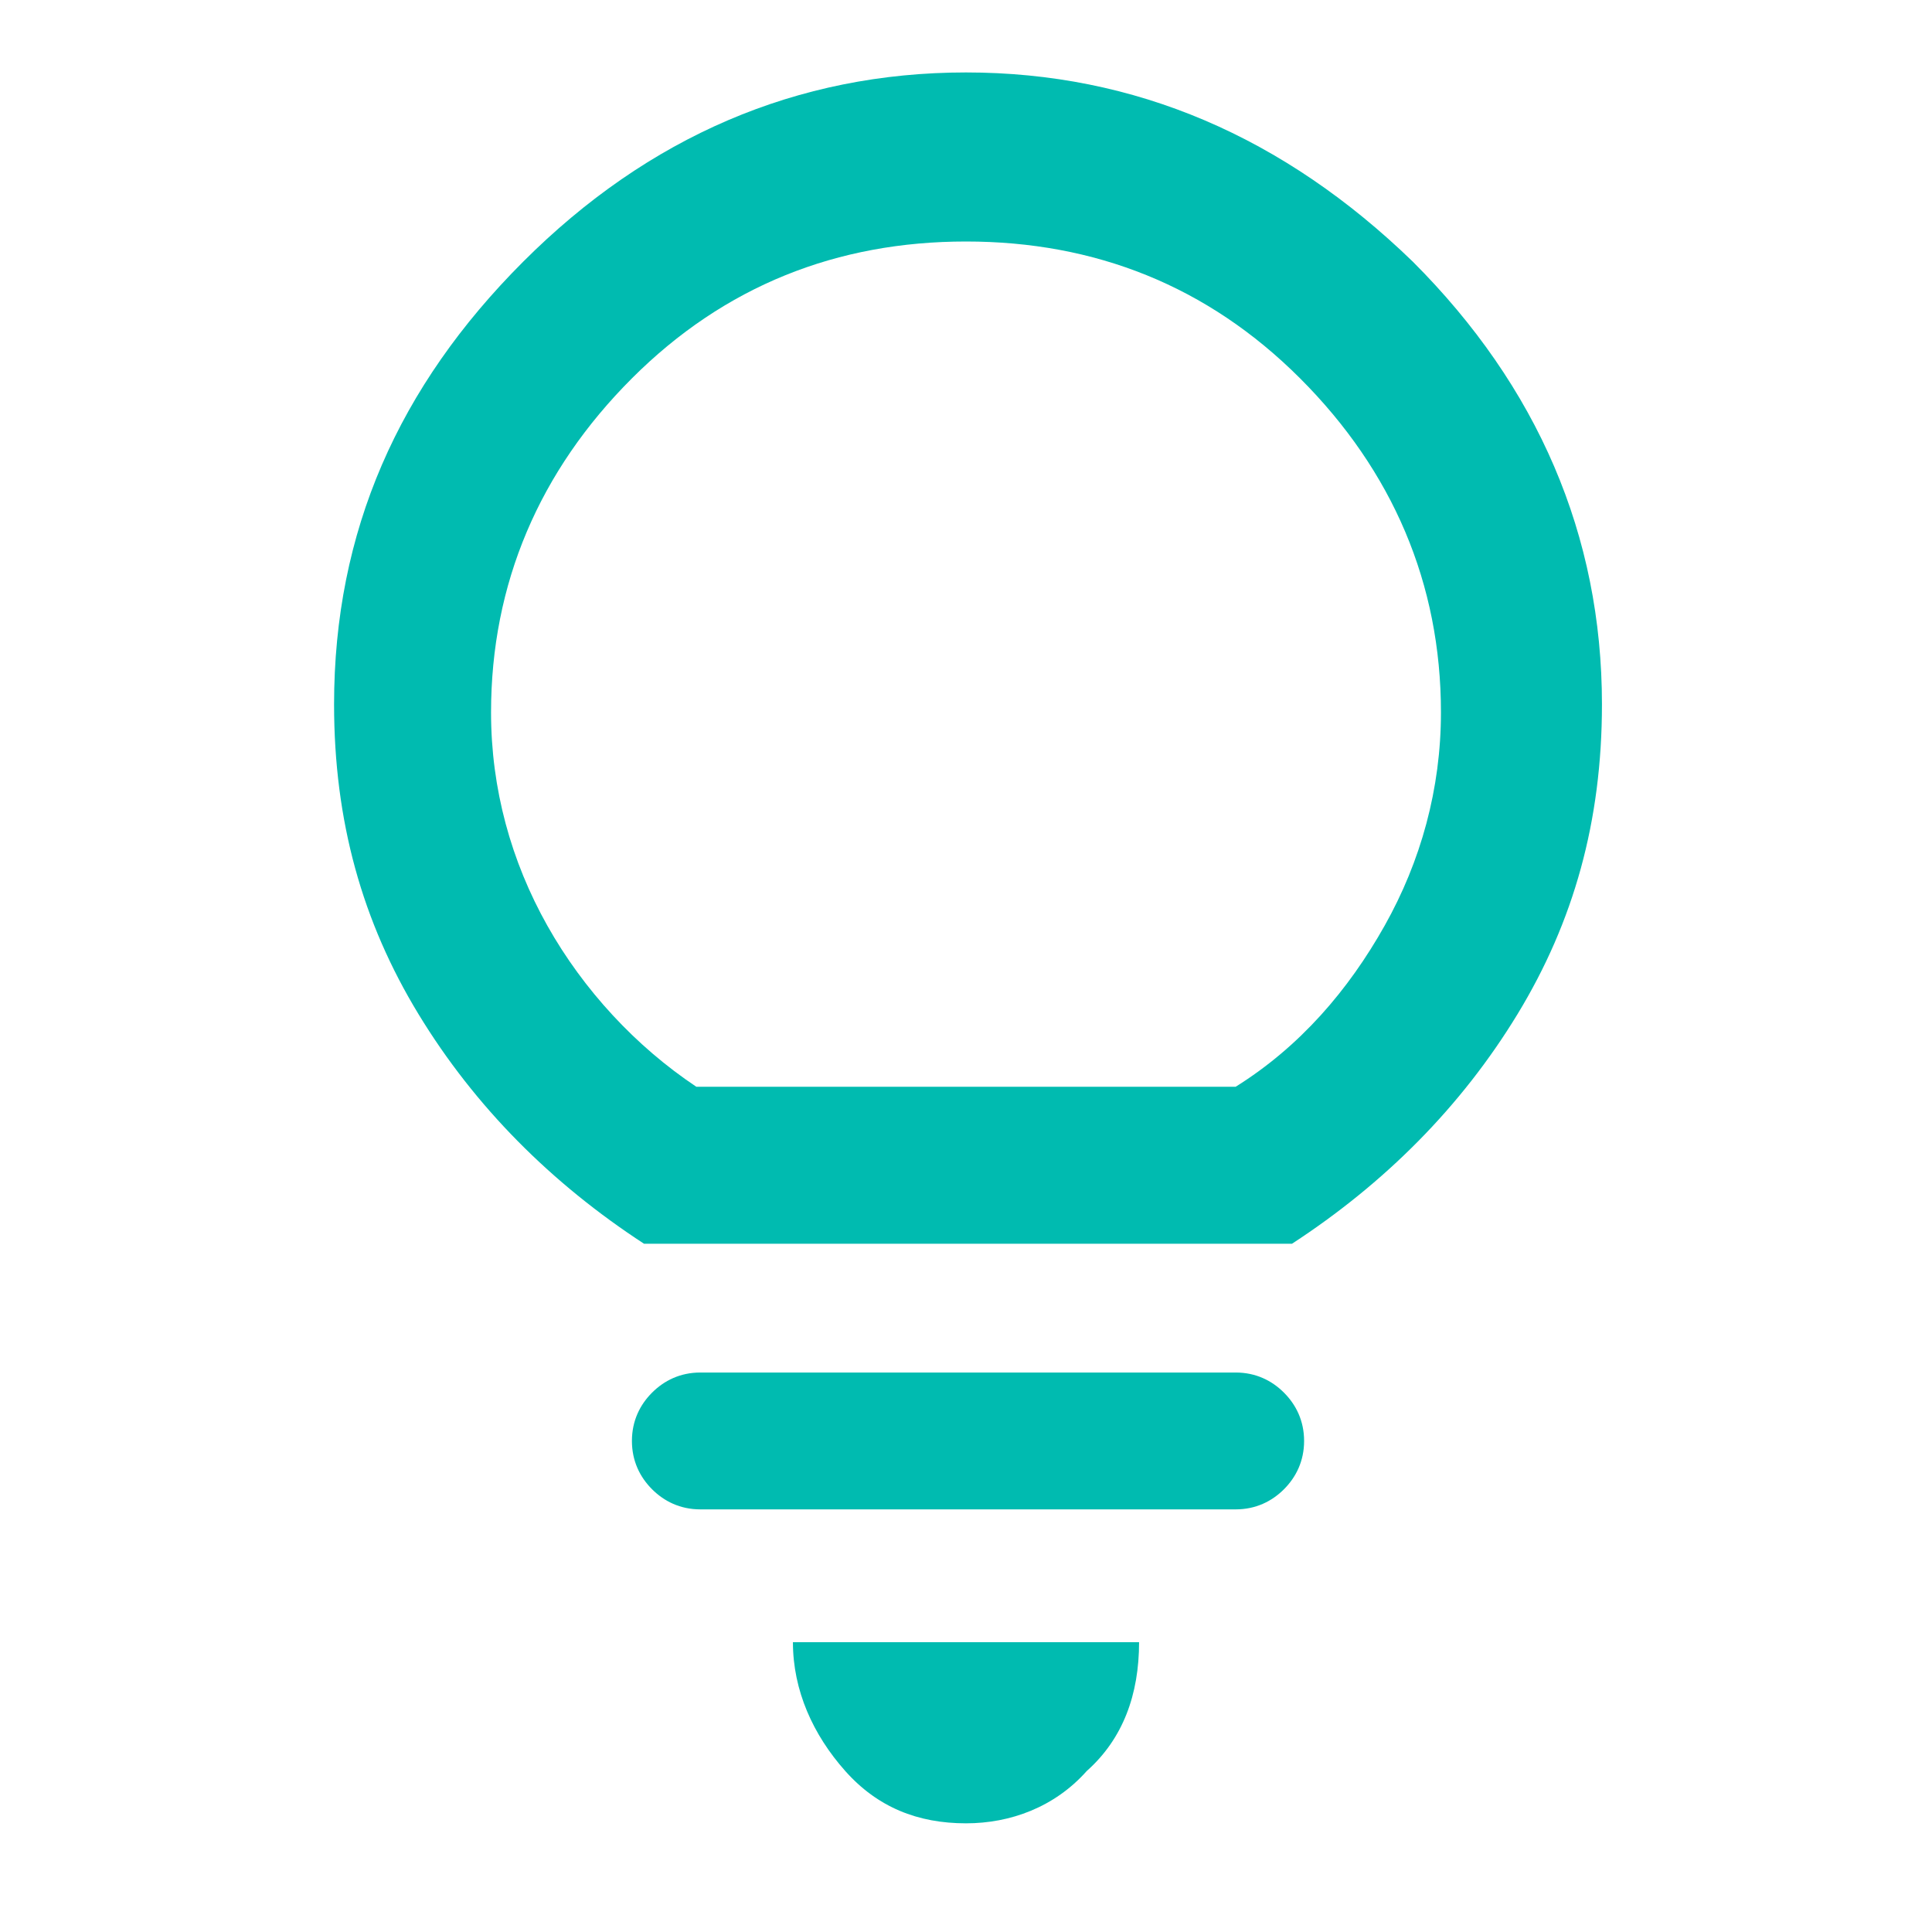 <?xml version="1.0" encoding="UTF-8"?>
<svg id="Layer_1" xmlns="http://www.w3.org/2000/svg" version="1.1" viewBox="0 0 48 48">
  <!-- Generator: Adobe Illustrator 29.3.0, SVG Export Plug-In . SVG Version: 2.1.0 Build 146)  -->
  <defs>
    <style>
      .st0 {
        fill: #00bbb0;
      }
    </style>
  </defs>
  <path class="st0" d="M24,45.3c-1.2,0-2.2-.4-3-1.3-.8-.9-1.3-2-1.3-3.2h8.6c0,1.3-.4,2.4-1.3,3.2-.8.9-1.9,1.3-3,1.3ZM17.4,37.5c-.5,0-.9-.2-1.2-.5-.3-.3-.5-.7-.5-1.2s.2-.9.5-1.2c.3-.3.7-.5,1.2-.5h13.3c.5,0,.9.2,1.2.5.3.3.5.7.5,1.2s-.2.9-.5,1.2c-.3.3-.7.5-1.2.5,0,0-13.3,0-13.3,0ZM16,30.9c-2.3-1.5-4.2-3.4-5.6-5.7-1.4-2.3-2.1-4.8-2.1-7.7,0-4.3,1.6-7.9,4.7-11,3.1-3.1,6.8-4.7,11-4.7s7.9,1.6,11.1,4.7c3.1,3.1,4.7,6.8,4.7,11,0,2.9-.7,5.4-2.1,7.7-1.4,2.3-3.3,4.2-5.6,5.7H16ZM17.4,27h13.3c1.6-1,2.8-2.4,3.7-4,.9-1.6,1.4-3.4,1.4-5.3,0-3.2-1.2-6-3.5-8.3-2.3-2.3-5.1-3.4-8.3-3.4s-6,1.1-8.3,3.4c-2.3,2.3-3.5,5.1-3.5,8.3,0,1.9.5,3.7,1.4,5.3.9,1.6,2.2,3,3.7,4Z"/>
</svg>